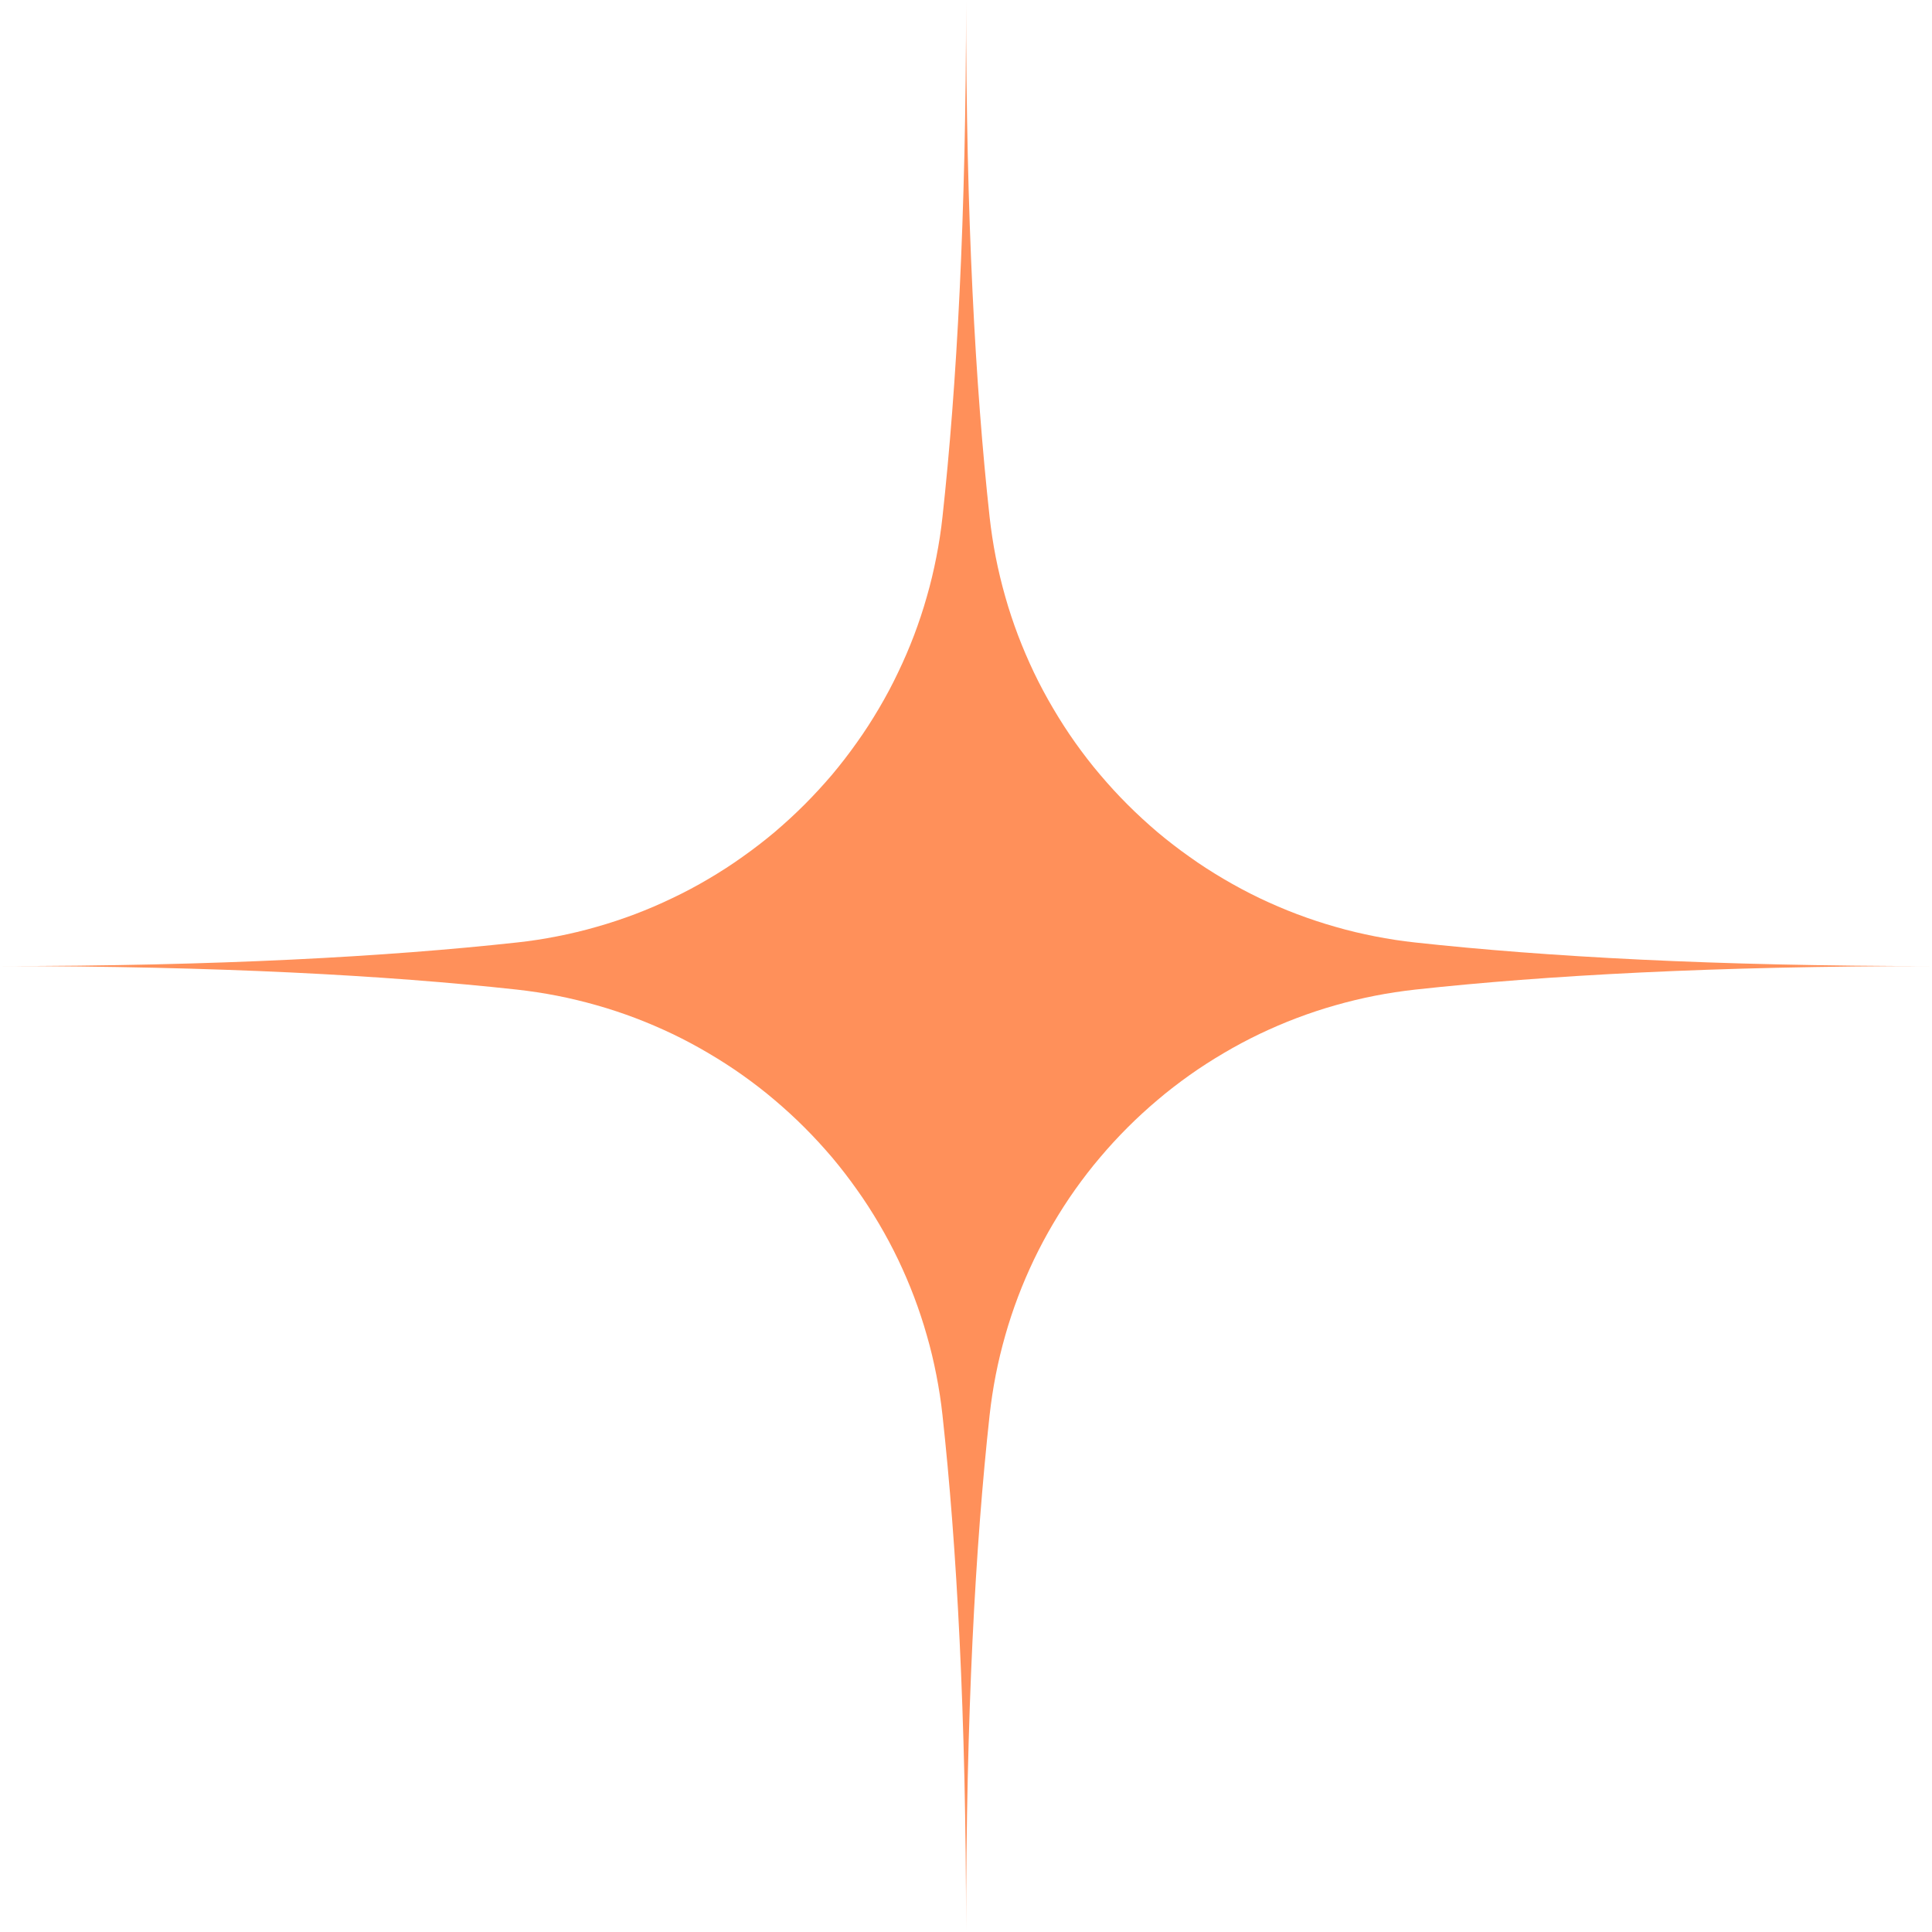 <?xml version="1.0" encoding="UTF-8"?> <svg xmlns="http://www.w3.org/2000/svg" width="23" height="23" viewBox="0 0 23 23" fill="none"><mask id="mask0_58_296" style="mask-type:luminance" maskUnits="userSpaceOnUse" x="0" y="0" width="23" height="23"><path d="M0 0H23V23H0V0Z" fill="white"></path></mask><g mask="url(#mask0_58_296)"><path d="M11.781 6.154C11.799 6.314 11.823 6.474 11.854 6.632C11.885 6.79 11.923 6.947 11.967 7.102C12.011 7.258 12.062 7.411 12.119 7.562C12.176 7.712 12.24 7.861 12.309 8.006C12.379 8.152 12.455 8.294 12.537 8.433C12.619 8.572 12.706 8.708 12.799 8.839C12.893 8.971 12.991 9.099 13.096 9.222C13.2 9.345 13.309 9.464 13.423 9.578C13.537 9.692 13.656 9.801 13.779 9.906C13.902 10.009 14.03 10.108 14.162 10.201C14.293 10.295 14.429 10.382 14.568 10.464C14.707 10.546 14.849 10.622 14.995 10.692C15.14 10.761 15.288 10.825 15.439 10.882C15.59 10.939 15.743 10.99 15.899 11.034C16.054 11.079 16.21 11.116 16.369 11.147C16.527 11.178 16.687 11.203 16.847 11.22C18.402 11.39 20.41 11.501 23.001 11.501C20.41 11.501 18.402 11.611 16.847 11.781C16.687 11.799 16.527 11.823 16.369 11.854C16.21 11.885 16.054 11.923 15.899 11.967C15.743 12.011 15.59 12.062 15.439 12.119C15.288 12.176 15.14 12.24 14.995 12.309C14.849 12.379 14.707 12.455 14.568 12.537C14.429 12.619 14.293 12.706 14.162 12.799C14.03 12.893 13.902 12.991 13.779 13.096C13.656 13.2 13.537 13.309 13.423 13.423C13.309 13.537 13.2 13.656 13.096 13.779C12.991 13.902 12.893 14.03 12.799 14.162C12.706 14.293 12.619 14.429 12.537 14.568C12.455 14.707 12.379 14.849 12.309 14.995C12.24 15.14 12.176 15.288 12.119 15.439C12.062 15.59 12.011 15.743 11.967 15.899C11.923 16.054 11.885 16.21 11.854 16.369C11.823 16.527 11.799 16.687 11.781 16.847C11.611 18.402 11.501 20.41 11.501 23.001C11.501 20.41 11.39 18.402 11.22 16.847C11.203 16.687 11.178 16.527 11.147 16.369C11.116 16.21 11.079 16.054 11.034 15.899C10.99 15.743 10.939 15.59 10.882 15.439C10.825 15.288 10.761 15.14 10.692 14.995C10.622 14.849 10.546 14.707 10.464 14.568C10.382 14.429 10.295 14.293 10.201 14.162C10.108 14.03 10.009 13.902 9.906 13.779C9.801 13.656 9.692 13.537 9.578 13.423C9.464 13.309 9.345 13.2 9.222 13.096C9.099 12.991 8.971 12.893 8.839 12.799C8.708 12.706 8.572 12.619 8.433 12.537C8.294 12.455 8.152 12.379 8.006 12.309C7.861 12.24 7.712 12.176 7.562 12.119C7.411 12.062 7.258 12.011 7.102 11.967C6.947 11.923 6.79 11.885 6.632 11.854C6.474 11.823 6.314 11.799 6.154 11.781C4.599 11.611 2.591 11.501 0 11.501C2.591 11.501 4.599 11.39 6.154 11.22C6.314 11.203 6.474 11.178 6.632 11.147C6.79 11.116 6.947 11.079 7.102 11.034C7.258 10.99 7.411 10.939 7.562 10.882C7.712 10.825 7.861 10.761 8.006 10.691C8.152 10.622 8.294 10.546 8.433 10.464C8.572 10.382 8.708 10.295 8.839 10.201C8.971 10.108 9.099 10.009 9.222 9.906C9.345 9.801 9.464 9.692 9.578 9.578C9.692 9.464 9.801 9.345 9.906 9.222C10.009 9.099 10.108 8.971 10.201 8.839C10.295 8.708 10.382 8.572 10.464 8.433C10.546 8.294 10.622 8.152 10.691 8.006C10.761 7.861 10.825 7.712 10.882 7.562C10.939 7.411 10.99 7.258 11.034 7.102C11.079 6.947 11.116 6.79 11.147 6.632C11.178 6.474 11.203 6.314 11.22 6.154C11.39 4.599 11.501 2.591 11.501 0C11.501 2.591 11.611 4.599 11.781 6.154Z" fill="#FF905A"></path></g></svg> 